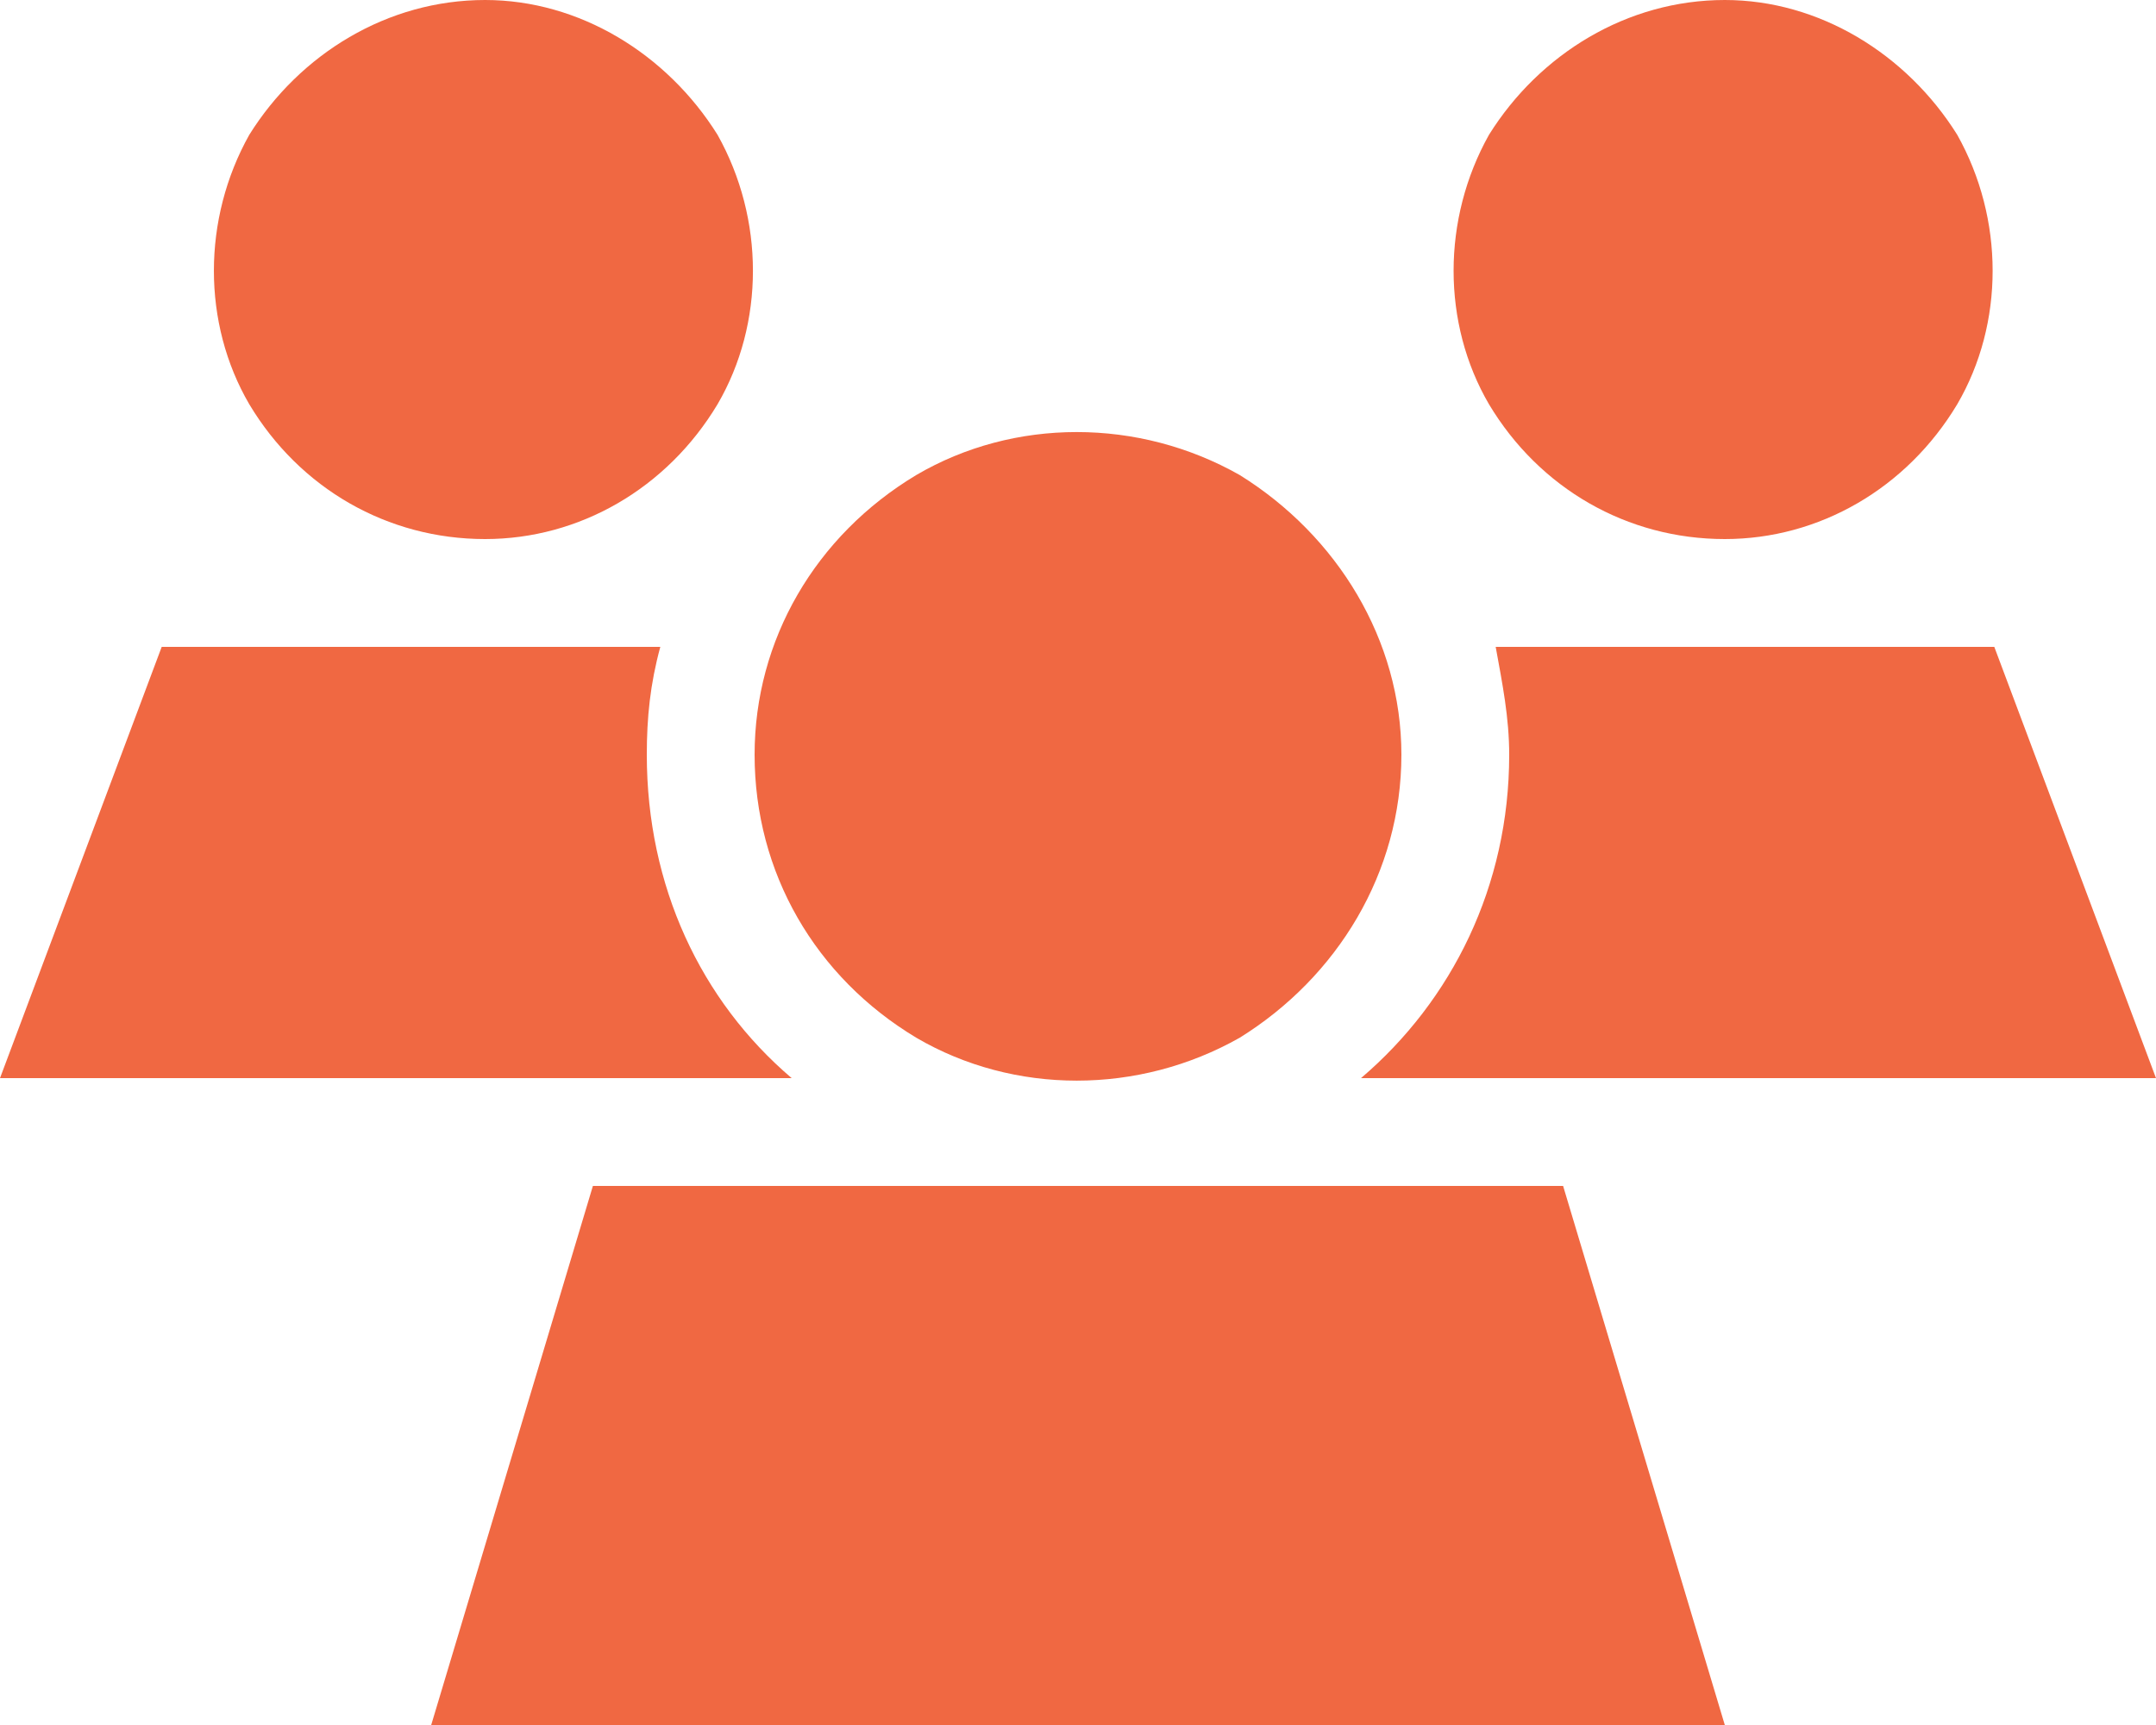 <?xml version="1.0" encoding="utf-8"?>
<svg xmlns="http://www.w3.org/2000/svg" fill="none" height="100%" overflow="visible" preserveAspectRatio="none" style="display: block;" viewBox="0 0 30 24" width="100%">
<path d="M6.75 0C8.062 0 9.281 0.75 9.984 1.875C10.641 3.047 10.641 4.5 9.984 5.625C9.281 6.797 8.062 7.5 6.75 7.5C5.391 7.5 4.172 6.797 3.469 5.625C2.812 4.5 2.812 3.047 3.469 1.875C4.172 0.75 5.391 0 6.75 0ZM24 0C25.312 0 26.531 0.75 27.234 1.875C27.891 3.047 27.891 4.5 27.234 5.625C26.531 6.797 25.312 7.5 24 7.5C22.641 7.5 21.422 6.797 20.719 5.625C20.062 4.5 20.062 3.047 20.719 1.875C21.422 0.75 22.641 0 24 0ZM2.25 9H9.188C9.047 9.516 9 9.984 9 10.5C9 12.328 9.75 13.922 11.016 15H0L2.25 9ZM30 15H18.938C20.203 13.922 21 12.328 21 10.5C21 9.984 20.906 9.516 20.812 9H27.75L30 15ZM10.5 10.5C10.5 8.906 11.344 7.453 12.75 6.609C14.109 5.812 15.844 5.812 17.25 6.609C18.609 7.453 19.5 8.906 19.5 10.5C19.5 12.141 18.609 13.594 17.25 14.438C15.844 15.234 14.109 15.234 12.75 14.438C11.344 13.594 10.5 12.141 10.5 10.5ZM21.75 16.5L24 24H6L8.25 16.5H21.75Z" fill="#F06842" id="icon"/>
</svg>
